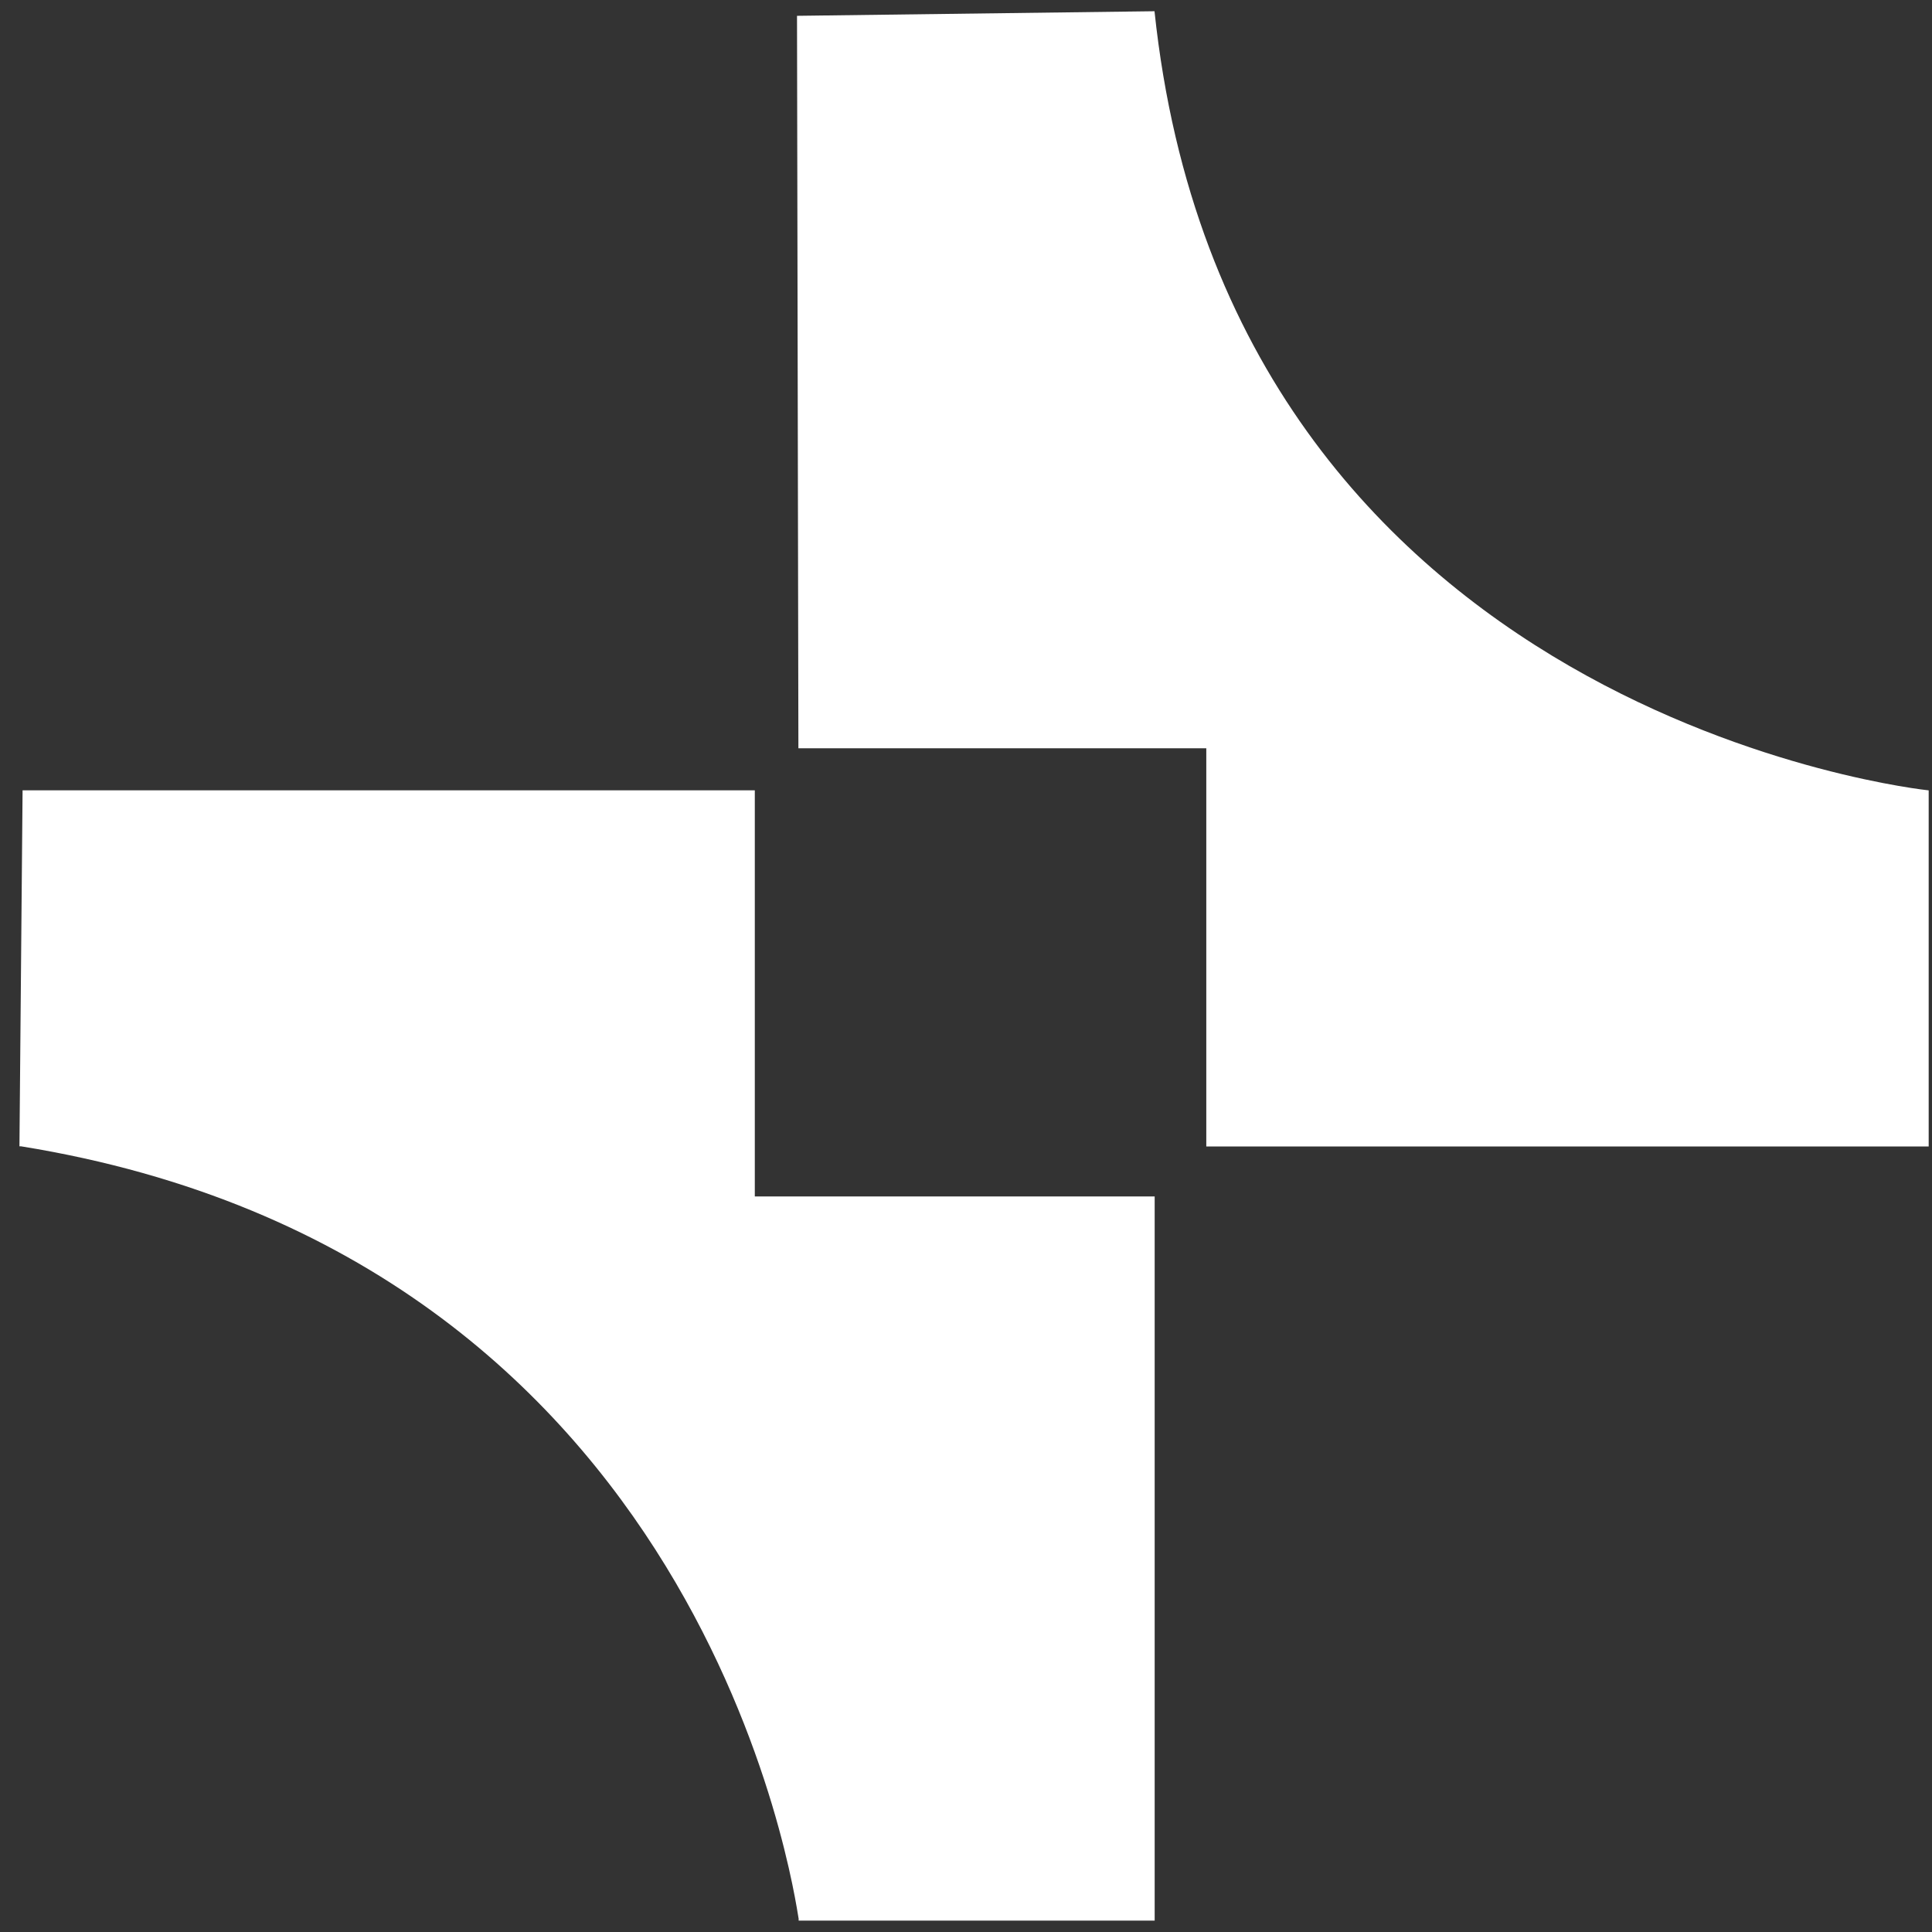<?xml version="1.0" encoding="UTF-8"?> <svg xmlns="http://www.w3.org/2000/svg" width="32" height="32" viewBox="0 0 32 32" fill="none"><rect x="0" y="0" width="32" height="32" fill="#333333" stroke="none"/><path d="M19.123 0.186L13.201 0.262L13.224 12.394H19.98V18.989H31.945V13.091C31.945 13.091 20.359 11.904 19.122 0.184L19.123 0.186Z" fill="white"></path><path d="M12.502 19.817V13.09H0.374L0.322 18.987H0.351C11.713 20.826 13.161 31.416 13.228 31.78V31.811H19.125V19.817H12.504H12.502Z" fill="white"></path></svg> 